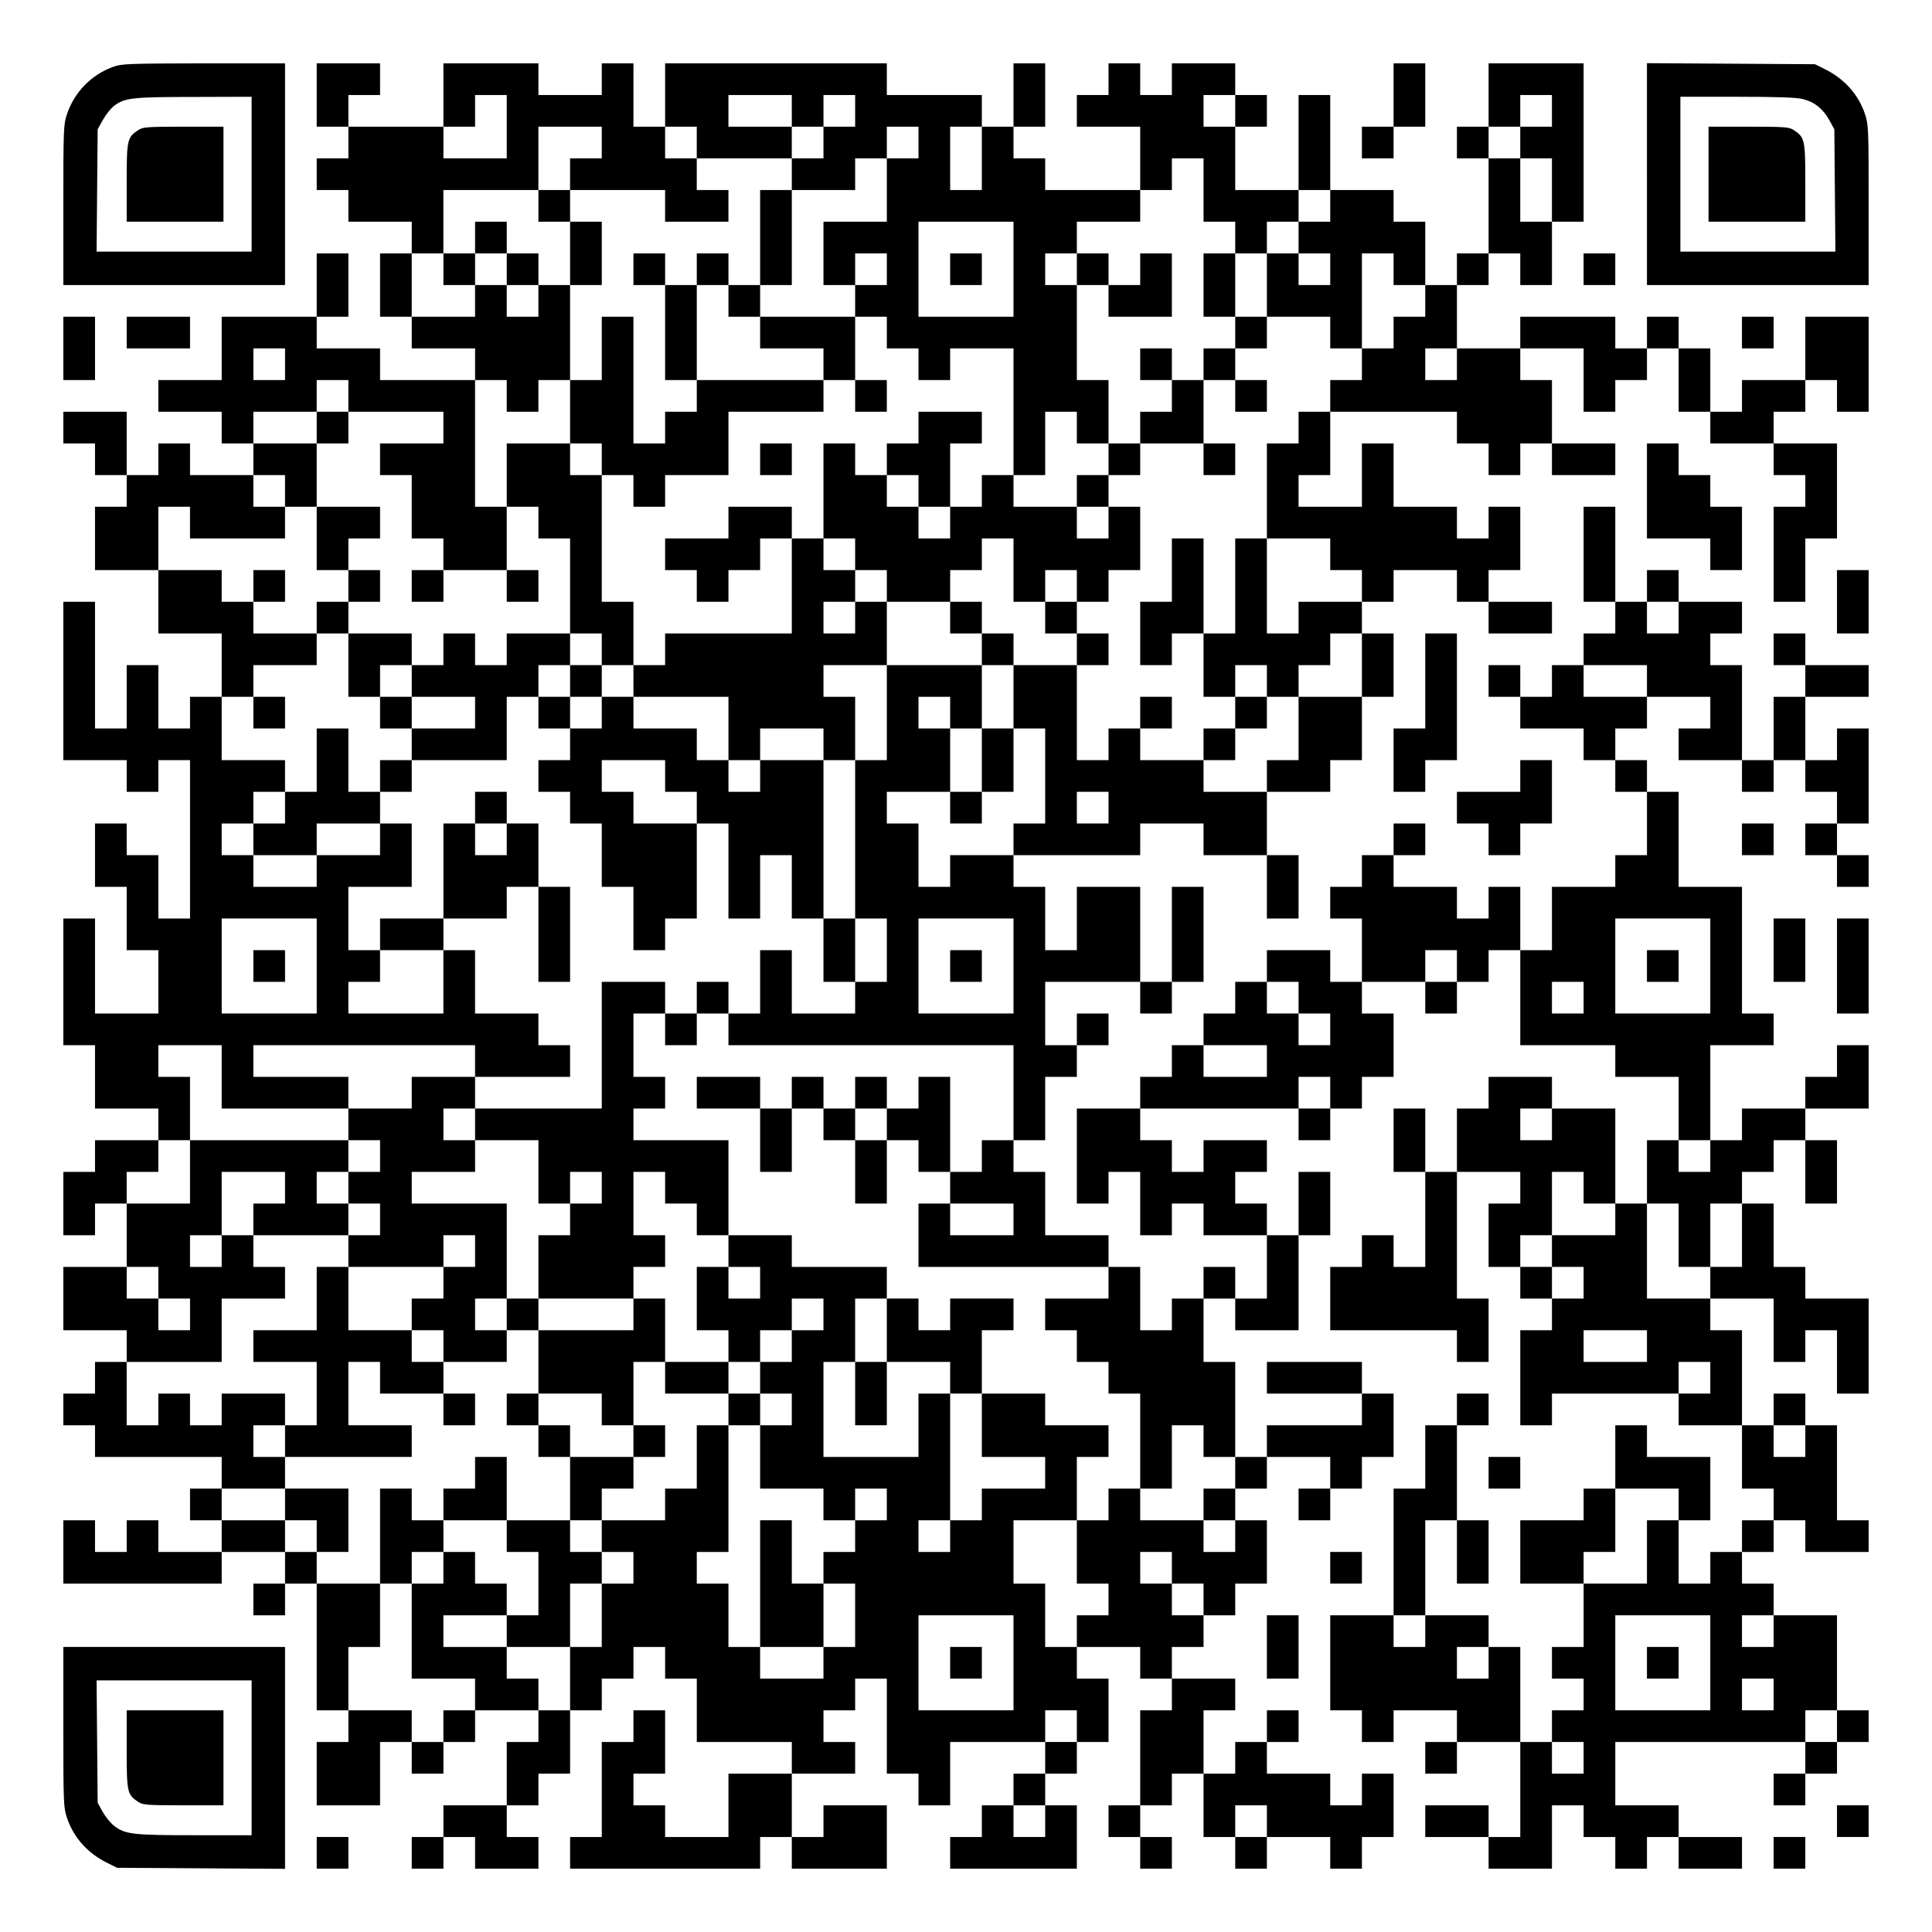 <?xml version="1.0" encoding="UTF-8" standalone="yes"?>
<svg version="1.0" xmlns="http://www.w3.org/2000/svg" width="1098px" height="1098px" viewBox="0 0 1098 1098" preserveAspectRatio="xMidYMid meet">
  <g transform="translate(0,1098) scale(0.1,-0.1)" fill="#000000" stroke="none">
    <path d="M643 10600 c-123 -44 -220 -143 -262 -268 -20 -58 -21 -83 -21 -517
l0 -455 630 0 630 0 0 630 0 630 -462 0 c-428 -1 -467 -2 -515 -20z m787 -610
l0 -440 -441 0 -440 0 3 348 3 347 30 54 c16 29 45 65 63 79 60 46 102 51 455
51 l327 1 0 -440z"/>
    <path d="M786 10241 c-63 -42 -66 -54 -66 -298 l0 -223 275 0 275 0 0 270 0
270 -227 0 c-207 0 -231 -2 -257 -19z"/>
    <path d="M1800 10440 l0 -180 90 0 90 0 0 -90 0 -90 -90 0 -90 0 0 -90 0 -90
90 0 90 0 0 -90 0 -90 180 0 180 0 0 -90 0 -90 -90 0 -90 0 0 -180 0 -180 90
0 90 0 0 -90 0 -90 180 0 180 0 0 -90 0 -90 -270 0 -270 0 0 90 0 90 -180 0
-180 0 0 90 0 90 90 0 90 0 0 180 0 180 -90 0 -90 0 0 -180 0 -180 -270 0
-270 0 0 -180 0 -180 -180 0 -180 0 0 -90 0 -90 180 0 180 0 0 -90 0 -90 90 0
90 0 0 -90 0 -90 -180 0 -180 0 0 90 0 90 -90 0 -90 0 0 -90 0 -90 -90 0 -90
0 0 180 0 180 -180 0 -180 0 0 -90 0 -90 90 0 90 0 0 -90 0 -90 90 0 90 0 0
-90 0 -90 -90 0 -90 0 0 -180 0 -180 180 0 180 0 0 -180 0 -180 180 0 180 0 0
-180 0 -180 -90 0 -90 0 0 -90 0 -90 -90 0 -90 0 0 180 0 180 -90 0 -90 0 0
-180 0 -180 -90 0 -90 0 0 360 0 360 -90 0 -90 0 0 -450 0 -450 180 0 180 0 0
-90 0 -90 90 0 90 0 0 90 0 90 90 0 90 0 0 -450 0 -450 -90 0 -90 0 0 180 0
180 -90 0 -90 0 0 90 0 90 -90 0 -90 0 0 -180 0 -180 90 0 90 0 0 -180 0 -180
90 0 90 0 0 -180 0 -180 -180 0 -180 0 0 270 0 270 -90 0 -90 0 0 -360 0 -360
90 0 90 0 0 -180 0 -180 180 0 180 0 0 -90 0 -90 -180 0 -180 0 0 -90 0 -90
-90 0 -90 0 0 -180 0 -180 90 0 90 0 0 90 0 90 90 0 90 0 0 -180 0 -180 -180
0 -180 0 0 -180 0 -180 180 0 180 0 0 -90 0 -90 -90 0 -90 0 0 -90 0 -90 -90
0 -90 0 0 -90 0 -90 90 0 90 0 0 -90 0 -90 360 0 360 0 0 -90 0 -90 -90 0 -90
0 0 -90 0 -90 90 0 90 0 0 -90 0 -90 -180 0 -180 0 0 90 0 90 -90 0 -90 0 0
-90 0 -90 -90 0 -90 0 0 90 0 90 -90 0 -90 0 0 -180 0 -180 450 0 450 0 0 90
0 90 180 0 180 0 0 -90 0 -90 -90 0 -90 0 0 -90 0 -90 90 0 90 0 0 90 0 90 90
0 90 0 0 -360 0 -360 90 0 90 0 0 -90 0 -90 -90 0 -90 0 0 -180 0 -180 180 0
180 0 0 180 0 180 90 0 90 0 0 -90 0 -90 90 0 90 0 0 90 0 90 90 0 90 0 0 90
0 90 180 0 180 0 0 -90 0 -90 -90 0 -90 0 0 -180 0 -180 -180 0 -180 0 0 -90
0 -90 -90 0 -90 0 0 -90 0 -90 90 0 90 0 0 90 0 90 90 0 90 0 0 -90 0 -90 180
0 180 0 0 90 0 90 -90 0 -90 0 0 90 0 90 90 0 90 0 0 90 0 90 90 0 90 0 0 180
0 180 90 0 90 0 0 90 0 90 90 0 90 0 0 90 0 90 90 0 90 0 0 -90 0 -90 90 0 90
0 0 -180 0 -180 270 0 270 0 0 -90 0 -90 -180 0 -180 0 0 -180 0 -180 -180 0
-180 0 0 90 0 90 -90 0 -90 0 0 90 0 90 90 0 90 0 0 180 0 180 -90 0 -90 0 0
-90 0 -90 -90 0 -90 0 0 -270 0 -270 -90 0 -90 0 0 -90 0 -90 540 0 540 0 0
90 0 90 90 0 90 0 0 -90 0 -90 270 0 270 0 0 180 0 180 -180 0 -180 0 0 -90 0
-90 -90 0 -90 0 0 180 0 180 180 0 180 0 0 90 0 90 -90 0 -90 0 0 90 0 90 90
0 90 0 0 90 0 90 90 0 90 0 0 -270 0 -270 90 0 90 0 0 -90 0 -90 90 0 90 0 0
180 0 180 270 0 270 0 0 -90 0 -90 -90 0 -90 0 0 -90 0 -90 -90 0 -90 0 0 -90
0 -90 -90 0 -90 0 0 -90 0 -90 360 0 360 0 0 180 0 180 -90 0 -90 0 0 90 0 90
90 0 90 0 0 90 0 90 90 0 90 0 0 180 0 180 -90 0 -90 0 0 90 0 90 180 0 180 0
0 -90 0 -90 90 0 90 0 0 -90 0 -90 -90 0 -90 0 0 -270 0 -270 -90 0 -90 0 0
-90 0 -90 90 0 90 0 0 -90 0 -90 90 0 90 0 0 90 0 90 -90 0 -90 0 0 90 0 90
90 0 90 0 0 90 0 90 90 0 90 0 0 -180 0 -180 90 0 90 0 0 -90 0 -90 90 0 90 0
0 90 0 90 180 0 180 0 0 -90 0 -90 90 0 90 0 0 90 0 90 90 0 90 0 0 180 0 180
-90 0 -90 0 0 -90 0 -90 -90 0 -90 0 0 90 0 90 -180 0 -180 0 0 90 0 90 90 0
90 0 0 90 0 90 -90 0 -90 0 0 -90 0 -90 -90 0 -90 0 0 -90 0 -90 -90 0 -90 0
0 180 0 180 90 0 90 0 0 90 0 90 -180 0 -180 0 0 90 0 90 90 0 90 0 0 90 0 90
90 0 90 0 0 90 0 90 90 0 90 0 0 180 0 180 -90 0 -90 0 0 90 0 90 90 0 90 0 0
90 0 90 180 0 180 0 0 -90 0 -90 -90 0 -90 0 0 -90 0 -90 90 0 90 0 0 90 0 90
90 0 90 0 0 90 0 90 90 0 90 0 0 180 0 180 -90 0 -90 0 0 90 0 90 -270 0 -270
0 0 -90 0 -90 270 0 270 0 0 -90 0 -90 -270 0 -270 0 0 -90 0 -90 -90 0 -90 0
0 270 0 270 -90 0 -90 0 0 180 0 180 90 0 90 0 0 -90 0 -90 180 0 180 0 0 270
0 270 90 0 90 0 0 180 0 180 -90 0 -90 0 0 -180 0 -180 -90 0 -90 0 0 90 0 90
-90 0 -90 0 0 90 0 90 90 0 90 0 0 90 0 90 -180 0 -180 0 0 -90 0 -90 -90 0
-90 0 0 90 0 90 -90 0 -90 0 0 90 0 90 450 0 450 0 0 -90 0 -90 90 0 90 0 0
90 0 90 90 0 90 0 0 90 0 90 90 0 90 0 0 180 0 180 -90 0 -90 0 0 90 0 90 180
0 180 0 0 -90 0 -90 90 0 90 0 0 90 0 90 90 0 90 0 0 90 0 90 90 0 90 0 0
-270 0 -270 270 0 270 0 0 -90 0 -90 180 0 180 0 0 -180 0 -180 -90 0 -90 0 0
-180 0 -180 -90 0 -90 0 0 270 0 270 -180 0 -180 0 0 90 0 90 -180 0 -180 0 0
-90 0 -90 -90 0 -90 0 0 -180 0 -180 -90 0 -90 0 0 180 0 180 -90 0 -90 0 0
-180 0 -180 90 0 90 0 0 -270 0 -270 -90 0 -90 0 0 90 0 90 -90 0 -90 0 0 -90
0 -90 -90 0 -90 0 0 -180 0 -180 360 0 360 0 0 -90 0 -90 90 0 90 0 0 180 0
180 -90 0 -90 0 0 360 0 360 180 0 180 0 0 -90 0 -90 -90 0 -90 0 0 -180 0
-180 90 0 90 0 0 -90 0 -90 90 0 90 0 0 -90 0 -90 -90 0 -90 0 0 -270 0 -270
90 0 90 0 0 90 0 90 360 0 360 0 0 -90 0 -90 180 0 180 0 0 -180 0 -180 90 0
90 0 0 -90 0 -90 -90 0 -90 0 0 -90 0 -90 -90 0 -90 0 0 -90 0 -90 -90 0 -90
0 0 180 0 180 90 0 90 0 0 180 0 180 -180 0 -180 0 0 90 0 90 -90 0 -90 0 0
-180 0 -180 -90 0 -90 0 0 -90 0 -90 -180 0 -180 0 0 -180 0 -180 180 0 180 0
0 -180 0 -180 -90 0 -90 0 0 -90 0 -90 90 0 90 0 0 -90 0 -90 -90 0 -90 0 0
-90 0 -90 -90 0 -90 0 0 270 0 270 -90 0 -90 0 0 90 0 90 -180 0 -180 0 0 270
0 270 90 0 90 0 0 -180 0 -180 90 0 90 0 0 180 0 180 -90 0 -90 0 0 270 0 270
90 0 90 0 0 90 0 90 -90 0 -90 0 0 -90 0 -90 -90 0 -90 0 0 -180 0 -180 -90 0
-90 0 0 -360 0 -360 -180 0 -180 0 0 -270 0 -270 90 0 90 0 0 -90 0 -90 90 0
90 0 0 90 0 90 180 0 180 0 0 -90 0 -90 -90 0 -90 0 0 -90 0 -90 90 0 90 0 0
90 0 90 180 0 180 0 0 -270 0 -270 -90 0 -90 0 0 90 0 90 -180 0 -180 0 0 -90
0 -90 180 0 180 0 0 -90 0 -90 180 0 180 0 0 180 0 180 90 0 90 0 0 -90 0 -90
90 0 90 0 0 -90 0 -90 90 0 90 0 0 90 0 90 90 0 90 0 0 -90 0 -90 180 0 180 0
0 90 0 90 -180 0 -180 0 0 90 0 90 -180 0 -180 0 0 180 0 180 540 0 540 0 0
-90 0 -90 -90 0 -90 0 0 -90 0 -90 90 0 90 0 0 90 0 90 90 0 90 0 0 90 0 90
90 0 90 0 0 90 0 90 -90 0 -90 0 0 270 0 270 -180 0 -180 0 0 90 0 90 -90 0
-90 0 0 90 0 90 90 0 90 0 0 90 0 90 90 0 90 0 0 -90 0 -90 180 0 180 0 0 90
0 90 -90 0 -90 0 0 270 0 270 -90 0 -90 0 0 90 0 90 -90 0 -90 0 0 -90 0 -90
-90 0 -90 0 0 270 0 270 -90 0 -90 0 0 90 0 90 180 0 180 0 0 -180 0 -180 90
0 90 0 0 90 0 90 90 0 90 0 0 -180 0 -180 90 0 90 0 0 270 0 270 -180 0 -180
0 0 90 0 90 -90 0 -90 0 0 180 0 180 -90 0 -90 0 0 90 0 90 90 0 90 0 0 90 0
90 90 0 90 0 0 -180 0 -180 90 0 90 0 0 180 0 180 -90 0 -90 0 0 90 0 90 180
0 180 0 0 180 0 180 -90 0 -90 0 0 -90 0 -90 -90 0 -90 0 0 -90 0 -90 -180 0
-180 0 0 -90 0 -90 -90 0 -90 0 0 270 0 270 180 0 180 0 0 90 0 90 -90 0 -90
0 0 360 0 360 -180 0 -180 0 0 270 0 270 -90 0 -90 0 0 90 0 90 -90 0 -90 0 0
90 0 90 90 0 90 0 0 90 0 90 180 0 180 0 0 -90 0 -90 -90 0 -90 0 0 -90 0 -90
180 0 180 0 0 -90 0 -90 90 0 90 0 0 90 0 90 90 0 90 0 0 -90 0 -90 90 0 90 0
0 -90 0 -90 -90 0 -90 0 0 -90 0 -90 90 0 90 0 0 -90 0 -90 90 0 90 0 0 90 0
90 -90 0 -90 0 0 90 0 90 90 0 90 0 0 270 0 270 -90 0 -90 0 0 -90 0 -90 -90
0 -90 0 0 180 0 180 180 0 180 0 0 90 0 90 -180 0 -180 0 0 90 0 90 -90 0 -90
0 0 -90 0 -90 90 0 90 0 0 -90 0 -90 -90 0 -90 0 0 -180 0 -180 -90 0 -90 0 0
270 0 270 -90 0 -90 0 0 90 0 90 90 0 90 0 0 90 0 90 -180 0 -180 0 0 90 0 90
-90 0 -90 0 0 -90 0 -90 -90 0 -90 0 0 270 0 270 -90 0 -90 0 0 -270 0 -270
90 0 90 0 0 -90 0 -90 -90 0 -90 0 0 -90 0 -90 -90 0 -90 0 0 -90 0 -90 -90 0
-90 0 0 90 0 90 -90 0 -90 0 0 -90 0 -90 90 0 90 0 0 -90 0 -90 180 0 180 0 0
-90 0 -90 90 0 90 0 0 -90 0 -90 90 0 90 0 0 -180 0 -180 -90 0 -90 0 0 -90 0
-90 -180 0 -180 0 0 -180 0 -180 -90 0 -90 0 0 180 0 180 -90 0 -90 0 0 -90 0
-90 -90 0 -90 0 0 90 0 90 -180 0 -180 0 0 90 0 90 90 0 90 0 0 90 0 90 -90 0
-90 0 0 -90 0 -90 -90 0 -90 0 0 -90 0 -90 -90 0 -90 0 0 -90 0 -90 90 0 90 0
0 -180 0 -180 -90 0 -90 0 0 90 0 90 -180 0 -180 0 0 -90 0 -90 -90 0 -90 0 0
-90 0 -90 -90 0 -90 0 0 -90 0 -90 -90 0 -90 0 0 -90 0 -90 -90 0 -90 0 0 -90
0 -90 -180 0 -180 0 0 -270 0 -270 90 0 90 0 0 90 0 90 90 0 90 0 0 -180 0
-180 90 0 90 0 0 90 0 90 90 0 90 0 0 -90 0 -90 180 0 180 0 0 -180 0 -180
-90 0 -90 0 0 90 0 90 -90 0 -90 0 0 -90 0 -90 -90 0 -90 0 0 -90 0 -90 -90 0
-90 0 0 180 0 180 -90 0 -90 0 0 90 0 90 -180 0 -180 0 0 180 0 180 -90 0 -90
0 0 90 0 90 90 0 90 0 0 180 0 180 90 0 90 0 0 90 0 90 90 0 90 0 0 90 0 90
-90 0 -90 0 0 -90 0 -90 -90 0 -90 0 0 180 0 180 270 0 270 0 0 -90 0 -90 90
0 90 0 0 90 0 90 90 0 90 0 0 270 0 270 -90 0 -90 0 0 -270 0 -270 -90 0 -90
0 0 270 0 270 -180 0 -180 0 0 -180 0 -180 -90 0 -90 0 0 180 0 180 -90 0 -90
0 0 90 0 90 360 0 360 0 0 90 0 90 180 0 180 0 0 -90 0 -90 180 0 180 0 0
-180 0 -180 90 0 90 0 0 180 0 180 -90 0 -90 0 0 180 0 180 180 0 180 0 0 90
0 90 90 0 90 0 0 180 0 180 90 0 90 0 0 180 0 180 -90 0 -90 0 0 90 0 90 90 0
90 0 0 90 0 90 180 0 180 0 0 -90 0 -90 90 0 90 0 0 -90 0 -90 180 0 180 0 0
90 0 90 -180 0 -180 0 0 90 0 90 90 0 90 0 0 180 0 180 -90 0 -90 0 0 -90 0
-90 -90 0 -90 0 0 90 0 90 -180 0 -180 0 0 180 0 180 -90 0 -90 0 0 -180 0
-180 -180 0 -180 0 0 90 0 90 90 0 90 0 0 180 0 180 360 0 360 0 0 -90 0 -90
90 0 90 0 0 -90 0 -90 90 0 90 0 0 90 0 90 90 0 90 0 0 -90 0 -90 180 0 180 0
0 90 0 90 -180 0 -180 0 0 180 0 180 -90 0 -90 0 0 90 0 90 180 0 180 0 0
-180 0 -180 90 0 90 0 0 90 0 90 90 0 90 0 0 90 0 90 90 0 90 0 0 -180 0 -180
90 0 90 0 0 -90 0 -90 180 0 180 0 0 -90 0 -90 90 0 90 0 0 -90 0 -90 -90 0
-90 0 0 -270 0 -270 90 0 90 0 0 180 0 180 90 0 90 0 0 270 0 270 -180 0 -180
0 0 90 0 90 90 0 90 0 0 90 0 90 90 0 90 0 0 -90 0 -90 90 0 90 0 0 270 0 270
-180 0 -180 0 0 -180 0 -180 -180 0 -180 0 0 -90 0 -90 -90 0 -90 0 0 180 0
180 -90 0 -90 0 0 90 0 90 -90 0 -90 0 0 -90 0 -90 -90 0 -90 0 0 90 0 90
-270 0 -270 0 0 -90 0 -90 -180 0 -180 0 0 180 0 180 90 0 90 0 0 90 0 90 90
0 90 0 0 -90 0 -90 90 0 90 0 0 180 0 180 90 0 90 0 0 450 0 450 -270 0 -270
0 0 -180 0 -180 -90 0 -90 0 0 -90 0 -90 90 0 90 0 0 -270 0 -270 -90 0 -90 0
0 -90 0 -90 -90 0 -90 0 0 180 0 180 -90 0 -90 0 0 90 0 90 -180 0 -180 0 0
270 0 270 -90 0 -90 0 0 -270 0 -270 -180 0 -180 0 0 180 0 180 90 0 90 0 0
90 0 90 -90 0 -90 0 0 90 0 90 -180 0 -180 0 0 -90 0 -90 -90 0 -90 0 0 90 0
90 -90 0 -90 0 0 -90 0 -90 -90 0 -90 0 0 -90 0 -90 180 0 180 0 0 -180 0
-180 -270 0 -270 0 0 90 0 90 -90 0 -90 0 0 90 0 90 90 0 90 0 0 180 0 180
-90 0 -90 0 0 -180 0 -180 -90 0 -90 0 0 90 0 90 -270 0 -270 0 0 90 0 90
-630 0 -630 0 0 -180 0 -180 -90 0 -90 0 0 180 0 180 -90 0 -90 0 0 -90 0 -90
-180 0 -180 0 0 90 0 90 -270 0 -270 0 0 -180 0 -180 -270 0 -270 0 0 90 0 90
90 0 90 0 0 90 0 90 -180 0 -180 0 0 -180z m1080 -180 l0 -180 -180 0 -180 0
0 90 0 90 90 0 90 0 0 90 0 90 90 0 90 0 0 -180z m1620 90 l0 -90 90 0 90 0 0
90 0 90 90 0 90 0 0 -90 0 -90 -90 0 -90 0 0 -90 0 -90 -90 0 -90 0 0 -90 0
-90 180 0 180 0 0 90 0 90 90 0 90 0 0 90 0 90 90 0 90 0 0 -90 0 -90 -90 0
-90 0 0 -180 0 -180 -180 0 -180 0 0 -180 0 -180 90 0 90 0 0 90 0 90 90 0 90
0 0 -90 0 -90 -90 0 -90 0 0 -90 0 -90 90 0 90 0 0 -90 0 -90 90 0 90 0 0 -90
0 -90 90 0 90 0 0 90 0 90 180 0 180 0 0 -360 0 -360 90 0 90 0 0 180 0 180
90 0 90 0 0 -90 0 -90 90 0 90 0 0 180 0 180 -90 0 -90 0 0 270 0 270 -90 0
-90 0 0 90 0 90 90 0 90 0 0 90 0 90 180 0 180 0 0 90 0 90 90 0 90 0 0 90 0
90 90 0 90 0 0 -180 0 -180 90 0 90 0 0 -90 0 -90 90 0 90 0 0 90 0 90 90 0
90 0 0 90 0 90 90 0 90 0 0 -90 0 -90 -90 0 -90 0 0 -90 0 -90 90 0 90 0 0
-90 0 -90 -90 0 -90 0 0 90 0 90 -90 0 -90 0 0 -180 0 -180 180 0 180 0 0 -90
0 -90 90 0 90 0 0 270 0 270 90 0 90 0 0 -90 0 -90 90 0 90 0 0 -90 0 -90 -90
0 -90 0 0 -90 0 -90 -90 0 -90 0 0 -90 0 -90 -90 0 -90 0 0 -90 0 -90 -90 0
-90 0 0 -90 0 -90 -90 0 -90 0 0 -270 0 -270 180 0 180 0 0 -90 0 -90 90 0 90
0 0 -90 0 -90 -180 0 -180 0 0 -90 0 -90 -90 0 -90 0 0 270 0 270 -90 0 -90 0
0 -270 0 -270 -90 0 -90 0 0 -180 0 -180 90 0 90 0 0 90 0 90 90 0 90 0 0 -90
0 -90 90 0 90 0 0 90 0 90 90 0 90 0 0 90 0 90 90 0 90 0 0 -180 0 -180 -180
0 -180 0 0 -180 0 -180 -90 0 -90 0 0 -90 0 -90 -180 0 -180 0 0 90 0 90 -180
0 -180 0 0 90 0 90 -90 0 -90 0 0 -90 0 -90 -90 0 -90 0 0 270 0 270 -180 0
-180 0 0 -180 0 -180 90 0 90 0 0 -270 0 -270 -90 0 -90 0 0 -90 0 -90 -180 0
-180 0 0 -90 0 -90 -90 0 -90 0 0 180 0 180 -90 0 -90 0 0 90 0 90 180 0 180
0 0 180 0 180 -90 0 -90 0 0 90 0 90 90 0 90 0 0 -90 0 -90 90 0 90 0 0 180 0
180 -270 0 -270 0 0 -270 0 -270 -90 0 -90 0 0 -450 0 -450 90 0 90 0 0 -180
0 -180 -90 0 -90 0 0 -90 0 -90 -180 0 -180 0 0 180 0 180 -90 0 -90 0 0 -180
0 -180 -90 0 -90 0 0 -90 0 -90 810 0 810 0 0 -270 0 -270 -90 0 -90 0 0 -90
0 -90 -90 0 -90 0 0 -90 0 -90 180 0 180 0 0 -90 0 -90 -180 0 -180 0 0 90 0
90 -90 0 -90 0 0 -180 0 -180 540 0 540 0 0 -90 0 -90 -180 0 -180 0 0 -90 0
-90 90 0 90 0 0 -90 0 -90 90 0 90 0 0 -90 0 -90 90 0 90 0 0 -270 0 -270 90
0 90 0 0 180 0 180 90 0 90 0 0 -90 0 -90 90 0 90 0 0 -90 0 -90 -90 0 -90 0
0 -90 0 -90 90 0 90 0 0 -90 0 -90 -90 0 -90 0 0 90 0 90 -180 0 -180 0 0 90
0 90 -90 0 -90 0 0 -90 0 -90 -90 0 -90 0 0 -180 0 -180 90 0 90 0 0 -90 0
-90 -90 0 -90 0 0 -90 0 -90 -90 0 -90 0 0 180 0 180 -90 0 -90 0 0 180 0 180
180 0 180 0 0 180 0 180 90 0 90 0 0 90 0 90 -180 0 -180 0 0 90 0 90 -180 0
-180 0 0 -180 0 -180 180 0 180 0 0 -90 0 -90 -180 0 -180 0 0 -90 0 -90 -90
0 -90 0 0 -90 0 -90 -90 0 -90 0 0 90 0 90 90 0 90 0 0 360 0 360 -90 0 -90 0
0 -180 0 -180 -270 0 -270 0 0 270 0 270 90 0 90 0 0 180 0 180 90 0 90 0 0
90 0 90 -270 0 -270 0 0 90 0 90 -180 0 -180 0 0 -90 0 -90 90 0 90 0 0 -90 0
-90 -90 0 -90 0 0 90 0 90 -90 0 -90 0 0 -180 0 -180 90 0 90 0 0 -90 0 -90
90 0 90 0 0 90 0 90 90 0 90 0 0 90 0 90 90 0 90 0 0 -90 0 -90 -90 0 -90 0 0
-90 0 -90 -90 0 -90 0 0 -90 0 -90 90 0 90 0 0 -90 0 -90 -90 0 -90 0 0 -180
0 -180 180 0 180 0 0 -90 0 -90 90 0 90 0 0 90 0 90 90 0 90 0 0 -90 0 -90
-90 0 -90 0 0 -90 0 -90 -90 0 -90 0 0 -90 0 -90 90 0 90 0 0 -180 0 -180 -90
0 -90 0 0 -90 0 -90 -180 0 -180 0 0 90 0 90 -90 0 -90 0 0 180 0 180 -90 0
-90 0 0 90 0 90 90 0 90 0 0 360 0 360 -90 0 -90 0 0 -180 0 -180 -90 0 -90 0
0 -90 0 -90 -180 0 -180 0 0 -90 0 -90 90 0 90 0 0 -90 0 -90 -90 0 -90 0 0
-180 0 -180 -90 0 -90 0 0 -180 0 -180 -90 0 -90 0 0 90 0 90 -90 0 -90 0 0
90 0 90 -180 0 -180 0 0 90 0 90 180 0 180 0 0 90 0 90 -90 0 -90 0 0 90 0 90
-90 0 -90 0 0 -90 0 -90 -90 0 -90 0 0 -270 0 -270 180 0 180 0 0 -90 0 -90
-90 0 -90 0 0 -90 0 -90 -90 0 -90 0 0 90 0 90 -180 0 -180 0 0 180 0 180 90
0 90 0 0 180 0 180 -180 0 -180 0 0 90 0 90 -90 0 -90 0 0 90 0 90 -180 0
-180 0 0 90 0 90 180 0 180 0 0 90 0 90 -90 0 -90 0 0 90 0 90 90 0 90 0 0 90
0 90 -180 0 -180 0 0 -90 0 -90 -90 0 -90 0 0 90 0 90 -90 0 -90 0 0 -90 0
-90 -90 0 -90 0 0 180 0 180 270 0 270 0 0 180 0 180 180 0 180 0 0 90 0 90
-90 0 -90 0 0 90 0 90 -90 0 -90 0 0 -90 0 -90 -90 0 -90 0 0 90 0 90 90 0 90
0 0 180 0 180 180 0 180 0 0 -90 0 -90 -90 0 -90 0 0 -90 0 -90 270 0 270 0 0
90 0 90 -90 0 -90 0 0 90 0 90 90 0 90 0 0 90 0 90 -450 0 -450 0 0 -180 0
-180 -180 0 -180 0 0 90 0 90 90 0 90 0 0 90 0 90 90 0 90 0 0 180 0 180 -90
0 -90 0 0 90 0 90 180 0 180 0 0 -180 0 -180 360 0 360 0 0 90 0 90 -270 0
-270 0 0 90 0 90 630 0 630 0 0 -90 0 -90 270 0 270 0 0 90 0 90 -90 0 -90 0
0 90 0 90 -180 0 -180 0 0 180 0 180 -90 0 -90 0 0 -180 0 -180 -270 0 -270 0
0 90 0 90 90 0 90 0 0 90 0 90 -90 0 -90 0 0 180 0 180 180 0 180 0 0 180 0
180 -90 0 -90 0 0 -90 0 -90 -180 0 -180 0 0 -90 0 -90 -180 0 -180 0 0 90 0
90 -90 0 -90 0 0 90 0 90 90 0 90 0 0 90 0 90 90 0 90 0 0 90 0 90 -180 0
-180 0 0 180 0 180 90 0 90 0 0 90 0 90 180 0 180 0 0 90 0 90 -180 0 -180 0
0 90 0 90 -90 0 -90 0 0 90 0 90 -180 0 -180 0 0 180 0 180 90 0 90 0 0 -90 0
-90 270 0 270 0 0 90 0 90 -90 0 -90 0 0 90 0 90 90 0 90 0 0 -90 0 -90 90 0
90 0 0 180 0 180 -180 0 -180 0 0 90 0 90 180 0 180 0 0 90 0 90 90 0 90 0 0
-90 0 -90 270 0 270 0 0 -90 0 -90 -180 0 -180 0 0 -90 0 -90 90 0 90 0 0
-180 0 -180 90 0 90 0 0 -90 0 -90 180 0 180 0 0 180 0 180 -90 0 -90 0 0 360
0 360 90 0 90 0 0 -90 0 -90 90 0 90 0 0 90 0 90 90 0 90 0 0 270 0 270 -90 0
-90 0 0 -90 0 -90 -90 0 -90 0 0 90 0 90 -90 0 -90 0 0 -90 0 -90 -180 0 -180
0 0 180 0 180 90 0 90 0 0 180 0 180 270 0 270 0 0 180 0 180 180 0 180 0 0
-90 0 -90 -90 0 -90 0 0 -90 0 -90 270 0 270 0 0 -90 0 -90 180 0 180 0 0 90
0 90 -90 0 -90 0 0 90 0 90 -90 0 -90 0 0 90 0 90 90 0 90 0 0 -90 0 -90 270
0 270 0 0 90 0 90 -180 0 -180 0 0 90 0 90 180 0 180 0 0 -90z m2520 0 l0 -90
-90 0 -90 0 0 90 0 90 90 0 90 0 0 -90z m1800 0 l0 -90 -90 0 -90 0 0 -90 0
-90 90 0 90 0 0 -180 0 -180 -90 0 -90 0 0 180 0 180 -90 0 -90 0 0 90 0 90
90 0 90 0 0 90 0 90 90 0 90 0 0 -90z m-3240 -270 l0 -180 -90 0 -90 0 0 180
0 180 90 0 90 0 0 -180z m180 -630 l0 -270 -270 0 -270 0 0 270 0 270 270 0
270 0 0 -270z m-4140 -540 l0 -90 -90 0 -90 0 0 90 0 90 90 0 90 0 0 -90z
m6660 0 l0 -90 -90 0 -90 0 0 90 0 90 90 0 90 0 0 -90z m1260 -1440 l0 -90
-90 0 -90 0 0 90 0 90 90 0 90 0 0 -90z m-180 -360 l0 -90 -180 0 -180 0 0 90
0 90 180 0 180 0 0 -90z m-3060 -720 l0 -90 -90 0 -90 0 0 90 0 90 90 0 90 0
0 -90z m-4500 -900 l0 -270 -270 0 -270 0 0 270 0 270 270 0 270 0 0 -270z
m3960 0 l0 -270 -270 0 -270 0 0 270 0 270 270 0 270 0 0 -270z m3960 0 l0
-270 -270 0 -270 0 0 270 0 270 270 0 270 0 0 -270z m-1440 0 l0 -90 -90 0
-90 0 0 90 0 90 90 0 90 0 0 -90z m-900 -180 l0 -90 90 0 90 0 0 -90 0 -90
-90 0 -90 0 0 90 0 90 -90 0 -90 0 0 90 0 90 90 0 90 0 0 -90z m1620 0 l0 -90
-90 0 -90 0 0 90 0 90 90 0 90 0 0 -90z m-1800 -360 l0 -90 -180 0 -180 0 0
90 0 90 180 0 180 0 0 -90z m360 -180 l0 -90 -90 0 -90 0 0 90 0 90 90 0 90 0
0 -90z m1260 -180 l0 -90 -90 0 -90 0 0 90 0 90 90 0 90 0 0 -90z m900 -180
l0 -90 -90 0 -90 0 0 90 0 90 90 0 90 0 0 -90z m-720 -180 l0 -90 90 0 90 0 0
-90 0 -90 -180 0 -180 0 0 -90 0 -90 90 0 90 0 0 -90 0 -90 -90 0 -90 0 0 90
0 90 -90 0 -90 0 0 90 0 90 90 0 90 0 0 180 0 180 90 0 90 0 0 -90z m540 -270
l0 -180 90 0 90 0 0 180 0 180 90 0 90 0 0 -180 0 -180 -90 0 -90 0 0 -90 0
-90 -180 0 -180 0 0 270 0 270 90 0 90 0 0 -180z m-8640 -270 l0 -90 90 0 90
0 0 -90 0 -90 -90 0 -90 0 0 90 0 90 -90 0 -90 0 0 90 0 90 90 0 90 0 0 -90z
m8460 -360 l0 -90 -180 0 -180 0 0 90 0 90 180 0 180 0 0 -90z m360 -180 l0
-90 -90 0 -90 0 0 90 0 90 90 0 90 0 0 -90z m540 -360 l0 -90 -90 0 -90 0 0
90 0 90 90 0 90 0 0 -90z m-720 -360 l0 -90 -90 0 -90 0 0 -180 0 -180 -180 0
-180 0 0 90 0 90 90 0 90 0 0 180 0 180 180 0 180 0 0 -90z m-2880 -360 l0
-90 90 0 90 0 0 -90 0 -90 -90 0 -90 0 0 90 0 90 -90 0 -90 0 0 90 0 90 90 0
90 0 0 -90z m-900 -540 l0 -270 -270 0 -270 0 0 270 0 270 270 0 270 0 0 -270z
m2340 180 l0 -90 -90 0 -90 0 0 90 0 90 90 0 90 0 0 -90z m1620 -180 l0 -270
-270 0 -270 0 0 270 0 270 270 0 270 0 0 -270z m360 180 l0 -90 -90 0 -90 0 0
90 0 90 90 0 90 0 0 -90z m-1620 -180 l0 -90 -90 0 -90 0 0 90 0 90 90 0 90 0
0 -90z m1620 -180 l0 -90 -90 0 -90 0 0 90 0 90 90 0 90 0 0 -90z m-3960 -180
l0 -90 -90 0 -90 0 0 90 0 90 90 0 90 0 0 -90z m4320 0 l0 -90 -90 0 -90 0 0
90 0 90 90 0 90 0 0 -90z m-1440 -180 l0 -90 -90 0 -90 0 0 90 0 90 90 0 90 0
0 -90z m-3060 -360 l0 -90 -90 0 -90 0 0 90 0 90 90 0 90 0 0 -90z m1260 0 l0
-90 -90 0 -90 0 0 90 0 90 90 0 90 0 0 -90z"/>
    <path d="M3060 9810 l0 -90 90 0 90 0 0 -180 0 -180 90 0 90 0 0 180 0 180
-90 0 -90 0 0 90 0 90 -90 0 -90 0 0 -90z"/>
    <path d="M4320 9630 l0 -270 -90 0 -90 0 0 90 0 90 -90 0 -90 0 0 -90 0 -90
-90 0 -90 0 0 90 0 90 -90 0 -90 0 0 -90 0 -90 90 0 90 0 0 -270 0 -270 90 0
90 0 0 -90 0 -90 -90 0 -90 0 0 -90 0 -90 -90 0 -90 0 0 360 0 360 -90 0 -90
0 0 -180 0 -180 -90 0 -90 0 0 -180 0 -180 -180 0 -180 0 0 -180 0 -180 90 0
90 0 0 -90 0 -90 90 0 90 0 0 -270 0 -270 -180 0 -180 0 0 -90 0 -90 -90 0
-90 0 0 90 0 90 -90 0 -90 0 0 -90 0 -90 -90 0 -90 0 0 90 0 90 -180 0 -180 0
0 90 0 90 90 0 90 0 0 90 0 90 -90 0 -90 0 0 90 0 90 90 0 90 0 0 90 0 90
-180 0 -180 0 0 -180 0 -180 90 0 90 0 0 -90 0 -90 -90 0 -90 0 0 -90 0 -90
90 0 90 0 0 -180 0 -180 90 0 90 0 0 -90 0 -90 90 0 90 0 0 -90 0 -90 -90 0
-90 0 0 -90 0 -90 -90 0 -90 0 0 180 0 180 -90 0 -90 0 0 -180 0 -180 -90 0
-90 0 0 -90 0 -90 -90 0 -90 0 0 -90 0 -90 180 0 180 0 0 90 0 90 180 0 180 0
0 90 0 90 90 0 90 0 0 90 0 90 270 0 270 0 0 180 0 180 90 0 90 0 0 -90 0 -90
90 0 90 0 0 -90 0 -90 -90 0 -90 0 0 -90 0 -90 90 0 90 0 0 -90 0 -90 90 0 90
0 0 -180 0 -180 90 0 90 0 0 -180 0 -180 90 0 90 0 0 90 0 90 90 0 90 0 0 270
0 270 90 0 90 0 0 -270 0 -270 90 0 90 0 0 180 0 180 90 0 90 0 0 -180 0 -180
90 0 90 0 0 -180 0 -180 90 0 90 0 0 180 0 180 -90 0 -90 0 0 450 0 450 90 0
90 0 0 180 0 180 -90 0 -90 0 0 90 0 90 180 0 180 0 0 180 0 180 180 0 180 0
0 -90 0 -90 90 0 90 0 0 -90 0 -90 90 0 90 0 0 90 0 90 -90 0 -90 0 0 90 0 90
-90 0 -90 0 0 90 0 90 90 0 90 0 0 90 0 90 90 0 90 0 0 -180 0 -180 90 0 90 0
0 -90 0 -90 90 0 90 0 0 -90 0 -90 90 0 90 0 0 90 0 90 -90 0 -90 0 0 90 0 90
90 0 90 0 0 90 0 90 90 0 90 0 0 180 0 180 -90 0 -90 0 0 90 0 90 90 0 90 0 0
90 0 90 180 0 180 0 0 -90 0 -90 90 0 90 0 0 90 0 90 -90 0 -90 0 0 180 0 180
90 0 90 0 0 -90 0 -90 90 0 90 0 0 90 0 90 -90 0 -90 0 0 90 0 90 90 0 90 0 0
90 0 90 -90 0 -90 0 0 180 0 180 -90 0 -90 0 0 -180 0 -180 90 0 90 0 0 -90 0
-90 -90 0 -90 0 0 -90 0 -90 -90 0 -90 0 0 90 0 90 -90 0 -90 0 0 -90 0 -90
90 0 90 0 0 -90 0 -90 -90 0 -90 0 0 -90 0 -90 -90 0 -90 0 0 -90 0 -90 -90 0
-90 0 0 -90 0 -90 -180 0 -180 0 0 90 0 90 -90 0 -90 0 0 -90 0 -90 -90 0 -90
0 0 180 0 180 90 0 90 0 0 90 0 90 -180 0 -180 0 0 -90 0 -90 -90 0 -90 0 0
-90 0 -90 -90 0 -90 0 0 90 0 90 -90 0 -90 0 0 -270 0 -270 -90 0 -90 0 0 90
0 90 -180 0 -180 0 0 -90 0 -90 -180 0 -180 0 0 -90 0 -90 90 0 90 0 0 -90 0
-90 90 0 90 0 0 90 0 90 90 0 90 0 0 90 0 90 90 0 90 0 0 -270 0 -270 -360 0
-360 0 0 -90 0 -90 -90 0 -90 0 0 180 0 180 -90 0 -90 0 0 360 0 360 90 0 90
0 0 -90 0 -90 90 0 90 0 0 90 0 90 180 0 180 0 0 180 0 180 270 0 270 0 0 90
0 90 90 0 90 0 0 -90 0 -90 90 0 90 0 0 90 0 90 -90 0 -90 0 0 180 0 180 -270
0 -270 0 0 90 0 90 90 0 90 0 0 270 0 270 -90 0 -90 0 0 -270z m-180 -360 l0
-90 90 0 90 0 0 -90 0 -90 180 0 180 0 0 -90 0 -90 -360 0 -360 0 0 270 0 270
90 0 90 0 0 -90z m-720 -900 l0 -90 -90 0 -90 0 0 90 0 90 90 0 90 0 0 -90z
m1800 -180 l0 -90 90 0 90 0 0 -90 0 -90 -90 0 -90 0 0 90 0 90 -90 0 -90 0 0
90 0 90 90 0 90 0 0 -90z m1080 -180 l0 -90 -90 0 -90 0 0 90 0 90 90 0 90 0
0 -90z m-1440 -180 l0 -90 90 0 90 0 0 -90 0 -90 -90 0 -90 0 0 -90 0 -90 -90
0 -90 0 0 90 0 90 90 0 90 0 0 90 0 90 -90 0 -90 0 0 90 0 90 90 0 90 0 0 -90z
m1260 -180 l0 -90 -90 0 -90 0 0 90 0 90 90 0 90 0 0 -90z m-2700 -360 l0 -90
90 0 90 0 0 -90 0 -90 270 0 270 0 0 -180 0 -180 90 0 90 0 0 90 0 90 180 0
180 0 0 -90 0 -90 -180 0 -180 0 0 -90 0 -90 -90 0 -90 0 0 90 0 90 -90 0 -90
0 0 90 0 90 -180 0 -180 0 0 90 0 90 -90 0 -90 0 0 -90 0 -90 -90 0 -90 0 0
90 0 90 -90 0 -90 0 0 90 0 90 90 0 90 0 0 90 0 90 90 0 90 0 0 -90z m-1080
-180 l0 -90 180 0 180 0 0 -90 0 -90 -180 0 -180 0 0 90 0 90 -90 0 -90 0 0
90 0 90 90 0 90 0 0 -90z m1440 -540 l0 -90 90 0 90 0 0 -90 0 -90 -180 0
-180 0 0 90 0 90 -90 0 -90 0 0 90 0 90 180 0 180 0 0 -90z"/>
    <path d="M3240 7110 l0 -90 90 0 90 0 0 90 0 90 -90 0 -90 0 0 -90z"/>
    <path d="M2700 9630 l0 -90 -90 0 -90 0 0 -90 0 -90 90 0 90 0 0 90 0 90 90 0
90 0 0 -90 0 -90 90 0 90 0 0 90 0 90 -90 0 -90 0 0 90 0 90 -90 0 -90 0 0
-90z"/>
    <path d="M6120 9450 l0 -90 90 0 90 0 0 -90 0 -90 180 0 180 0 0 180 0 180
-90 0 -90 0 0 -90 0 -90 -90 0 -90 0 0 90 0 90 -90 0 -90 0 0 -90z"/>
    <path d="M1800 8550 l0 -90 90 0 90 0 0 90 0 90 -90 0 -90 0 0 -90z"/>
    <path d="M4320 8370 l0 -90 90 0 90 0 0 90 0 90 -90 0 -90 0 0 -90z"/>
    <path d="M6660 7740 l0 -180 -90 0 -90 0 0 -180 0 -180 90 0 90 0 0 90 0 90
90 0 90 0 0 270 0 270 -90 0 -90 0 0 -180z"/>
    <path d="M1440 7650 l0 -90 90 0 90 0 0 90 0 90 -90 0 -90 0 0 -90z"/>
    <path d="M2340 7650 l0 -90 90 0 90 0 0 90 0 90 -90 0 -90 0 0 -90z"/>
    <path d="M2880 7650 l0 -90 90 0 90 0 0 90 0 90 -90 0 -90 0 0 -90z"/>
    <path d="M1440 6930 l0 -90 90 0 90 0 0 90 0 90 -90 0 -90 0 0 -90z"/>
    <path d="M6480 6930 l0 -90 90 0 90 0 0 90 0 90 -90 0 -90 0 0 -90z"/>
    <path d="M7020 6930 l0 -90 -90 0 -90 0 0 -90 0 -90 90 0 90 0 0 90 0 90 90 0
90 0 0 90 0 90 -90 0 -90 0 0 -90z"/>
    <path d="M5580 6660 l0 -180 -90 0 -90 0 0 -90 0 -90 90 0 90 0 0 90 0 90 90
0 90 0 0 180 0 180 -90 0 -90 0 0 -180z"/>
    <path d="M2700 6390 l0 -90 -90 0 -90 0 0 -270 0 -270 -180 0 -180 0 0 -90 0
-90 180 0 180 0 0 90 0 90 180 0 180 0 0 90 0 90 90 0 90 0 0 -270 0 -270 90
0 90 0 0 270 0 270 -90 0 -90 0 0 180 0 180 -90 0 -90 0 0 90 0 90 -90 0 -90
0 0 -90z m180 -180 l0 -90 -90 0 -90 0 0 90 0 90 90 0 90 0 0 -90z"/>
    <path d="M3420 5040 l0 -360 -360 0 -360 0 0 90 0 90 -180 0 -180 0 0 -90 0
-90 -180 0 -180 0 0 -90 0 -90 90 0 90 0 0 -90 0 -90 -90 0 -90 0 0 -90 0 -90
90 0 90 0 0 -90 0 -90 -90 0 -90 0 0 -90 0 -90 -90 0 -90 0 0 -180 0 -180
-180 0 -180 0 0 -90 0 -90 180 0 180 0 0 -180 0 -180 -90 0 -90 0 0 -90 0 -90
360 0 360 0 0 90 0 90 -180 0 -180 0 0 180 0 180 90 0 90 0 0 -90 0 -90 180 0
180 0 0 -90 0 -90 90 0 90 0 0 90 0 90 -90 0 -90 0 0 90 0 90 180 0 180 0 0
90 0 90 90 0 90 0 0 -180 0 -180 -90 0 -90 0 0 -90 0 -90 90 0 90 0 0 -90 0
-90 90 0 90 0 0 -180 0 -180 -180 0 -180 0 0 180 0 180 -90 0 -90 0 0 -90 0
-90 -90 0 -90 0 0 -90 0 -90 -90 0 -90 0 0 90 0 90 -90 0 -90 0 0 -270 0 -270
90 0 90 0 0 90 0 90 90 0 90 0 0 90 0 90 180 0 180 0 0 -90 0 -90 90 0 90 0 0
-180 0 -180 -90 0 -90 0 0 -90 0 -90 180 0 180 0 0 180 0 180 90 0 90 0 0 90
0 90 -90 0 -90 0 0 90 0 90 90 0 90 0 0 90 0 90 90 0 90 0 0 90 0 90 90 0 90
0 0 90 0 90 -90 0 -90 0 0 180 0 180 90 0 90 0 0 -90 0 -90 180 0 180 0 0 -90
0 -90 90 0 90 0 0 90 0 90 -90 0 -90 0 0 90 0 90 -180 0 -180 0 0 180 0 180
-90 0 -90 0 0 90 0 90 90 0 90 0 0 90 0 90 -90 0 -90 0 0 180 0 180 90 0 90 0
0 -90 0 -90 90 0 90 0 0 -90 0 -90 90 0 90 0 0 270 0 270 -270 0 -270 0 0 90
0 90 90 0 90 0 0 90 0 90 -90 0 -90 0 0 180 0 180 90 0 90 0 0 -90 0 -90 90 0
90 0 0 90 0 90 90 0 90 0 0 90 0 90 -90 0 -90 0 0 -90 0 -90 -90 0 -90 0 0 90
0 90 -180 0 -180 0 0 -360z m-720 -450 l0 -90 180 0 180 0 0 -180 0 -180 90 0
90 0 0 90 0 90 90 0 90 0 0 -90 0 -90 -90 0 -90 0 0 -90 0 -90 -90 0 -90 0 0
-180 0 -180 270 0 270 0 0 -90 0 -90 -270 0 -270 0 0 90 0 90 -90 0 -90 0 0
-90 0 -90 -90 0 -90 0 0 90 0 90 90 0 90 0 0 270 0 270 -270 0 -270 0 0 90 0
90 180 0 180 0 0 90 0 90 -90 0 -90 0 0 90 0 90 90 0 90 0 0 -90z m0 -720 l0
-90 -90 0 -90 0 0 -90 0 -90 -90 0 -90 0 0 -90 0 -90 90 0 90 0 0 -90 0 -90
-90 0 -90 0 0 90 0 90 -180 0 -180 0 0 180 0 180 270 0 270 0 0 90 0 90 90 0
90 0 0 -90z m720 -900 l0 -90 90 0 90 0 0 -90 0 -90 -180 0 -180 0 0 90 0 90
-90 0 -90 0 0 90 0 90 180 0 180 0 0 -90z"/>
    <path d="M3960 4770 l0 -90 180 0 180 0 0 -180 0 -180 90 0 90 0 0 180 0 180
90 0 90 0 0 -90 0 -90 90 0 90 0 0 -180 0 -180 90 0 90 0 0 180 0 180 90 0 90
0 0 -90 0 -90 90 0 90 0 0 270 0 270 -90 0 -90 0 0 -90 0 -90 -90 0 -90 0 0
90 0 90 -90 0 -90 0 0 -90 0 -90 -90 0 -90 0 0 90 0 90 -90 0 -90 0 0 -90 0
-90 -90 0 -90 0 0 90 0 90 -180 0 -180 0 0 -90z m1080 -180 l0 -90 -90 0 -90
0 0 90 0 90 90 0 90 0 0 -90z"/>
    <path d="M5040 3420 l0 -180 -90 0 -90 0 0 -180 0 -180 90 0 90 0 0 180 0 180
180 0 180 0 0 -90 0 -90 90 0 90 0 0 180 0 180 90 0 90 0 0 90 0 90 -180 0
-180 0 0 -90 0 -90 -90 0 -90 0 0 90 0 90 -90 0 -90 0 0 -180z"/>
    <path d="M1620 2430 l0 -90 90 0 90 0 0 -90 0 -90 90 0 90 0 0 180 0 180 -180
0 -180 0 0 -90z"/>
    <path d="M4320 1980 l0 -360 180 0 180 0 0 180 0 180 -90 0 -90 0 0 180 0 180
-90 0 -90 0 0 -360z"/>
    <path d="M5400 9450 l0 -90 90 0 90 0 0 90 0 90 -90 0 -90 0 0 -90z"/>
    <path d="M1440 5490 l0 -90 90 0 90 0 0 90 0 90 -90 0 -90 0 0 -90z"/>
    <path d="M5400 5490 l0 -90 90 0 90 0 0 90 0 90 -90 0 -90 0 0 -90z"/>
    <path d="M9360 5490 l0 -90 90 0 90 0 0 90 0 90 -90 0 -90 0 0 -90z"/>
    <path d="M5400 1530 l0 -90 90 0 90 0 0 90 0 90 -90 0 -90 0 0 -90z"/>
    <path d="M9360 1530 l0 -90 90 0 90 0 0 90 0 90 -90 0 -90 0 0 -90z"/>
    <path d="M7920 10440 l0 -180 -90 0 -90 0 0 -90 0 -90 90 0 90 0 0 90 0 90 90
0 90 0 0 180 0 180 -90 0 -90 0 0 -180z"/>
    <path d="M9360 9990 l0 -630 630 0 630 0 0 455 c0 434 -1 459 -21 517 -37 111
-118 201 -228 255 l-56 28 -477 3 -478 3 0 -631z m886 427 c67 -17 114 -55
150 -119 l29 -53 3 -347 3 -348 -440 0 -441 0 0 440 0 440 323 0 c233 0 337
-4 373 -13z"/>
    <path d="M9710 9990 l0 -270 275 0 275 0 0 223 c0 244 -3 256 -66 298 -26 17
-50 19 -256 19 l-228 0 0 -270z"/>
    <path d="M9000 9450 l0 -90 90 0 90 0 0 90 0 90 -90 0 -90 0 0 -90z"/>
    <path d="M360 9000 l0 -180 90 0 90 0 0 180 0 180 -90 0 -90 0 0 -180z"/>
    <path d="M720 9090 l0 -90 180 0 180 0 0 90 0 90 -180 0 -180 0 0 -90z"/>
    <path d="M9900 9090 l0 -90 90 0 90 0 0 90 0 90 -90 0 -90 0 0 -90z"/>
    <path d="M9360 8190 l0 -270 180 0 180 0 0 -90 0 -90 90 0 90 0 0 180 0 180
-90 0 -90 0 0 90 0 90 -90 0 -90 0 0 90 0 90 -90 0 -90 0 0 -270z"/>
    <path d="M10440 7560 l0 -180 90 0 90 0 0 180 0 180 -90 0 -90 0 0 -180z"/>
    <path d="M8100 7110 l0 -270 -90 0 -90 0 0 -180 0 -180 90 0 90 0 0 90 0 90
90 0 90 0 0 360 0 360 -90 0 -90 0 0 -270z"/>
    <path d="M8640 6570 l0 -90 -180 0 -180 0 0 -90 0 -90 90 0 90 0 0 -90 0 -90
90 0 90 0 0 90 0 90 90 0 90 0 0 180 0 180 -90 0 -90 0 0 -90z"/>
    <path d="M9900 6210 l0 -90 90 0 90 0 0 90 0 90 -90 0 -90 0 0 -90z"/>
    <path d="M10080 5580 l0 -180 90 0 90 0 0 180 0 180 -90 0 -90 0 0 -180z"/>
    <path d="M10440 5490 l0 -270 90 0 90 0 0 270 0 270 -90 0 -90 0 0 -270z"/>
    <path d="M8460 2610 l0 -90 90 0 90 0 0 90 0 90 -90 0 -90 0 0 -90z"/>
    <path d="M7560 2070 l0 -90 90 0 90 0 0 90 0 90 -90 0 -90 0 0 -90z"/>
    <path d="M7200 1620 l0 -180 90 0 90 0 0 180 0 180 -90 0 -90 0 0 -180z"/>
    <path d="M360 1165 c0 -434 1 -459 21 -517 37 -111 118 -201 228 -255 l56 -28
478 -3 477 -3 0 631 0 630 -630 0 -630 0 0 -455z m1070 -175 l0 -440 -323 0
c-351 0 -396 5 -458 53 -20 15 -49 51 -65 79 l-29 53 -3 348 -3 347 440 0 441
0 0 -440z"/>
    <path d="M720 1038 c0 -245 3 -257 66 -299 26 -17 50 -19 257 -19 l227 0 0
270 0 270 -275 0 -275 0 0 -222z"/>
    <path d="M10440 630 l0 -90 90 0 90 0 0 90 0 90 -90 0 -90 0 0 -90z"/>
    <path d="M1800 450 l0 -90 90 0 90 0 0 90 0 90 -90 0 -90 0 0 -90z"/>
    <path d="M10080 450 l0 -90 90 0 90 0 0 90 0 90 -90 0 -90 0 0 -90z"/>
  </g>
</svg>